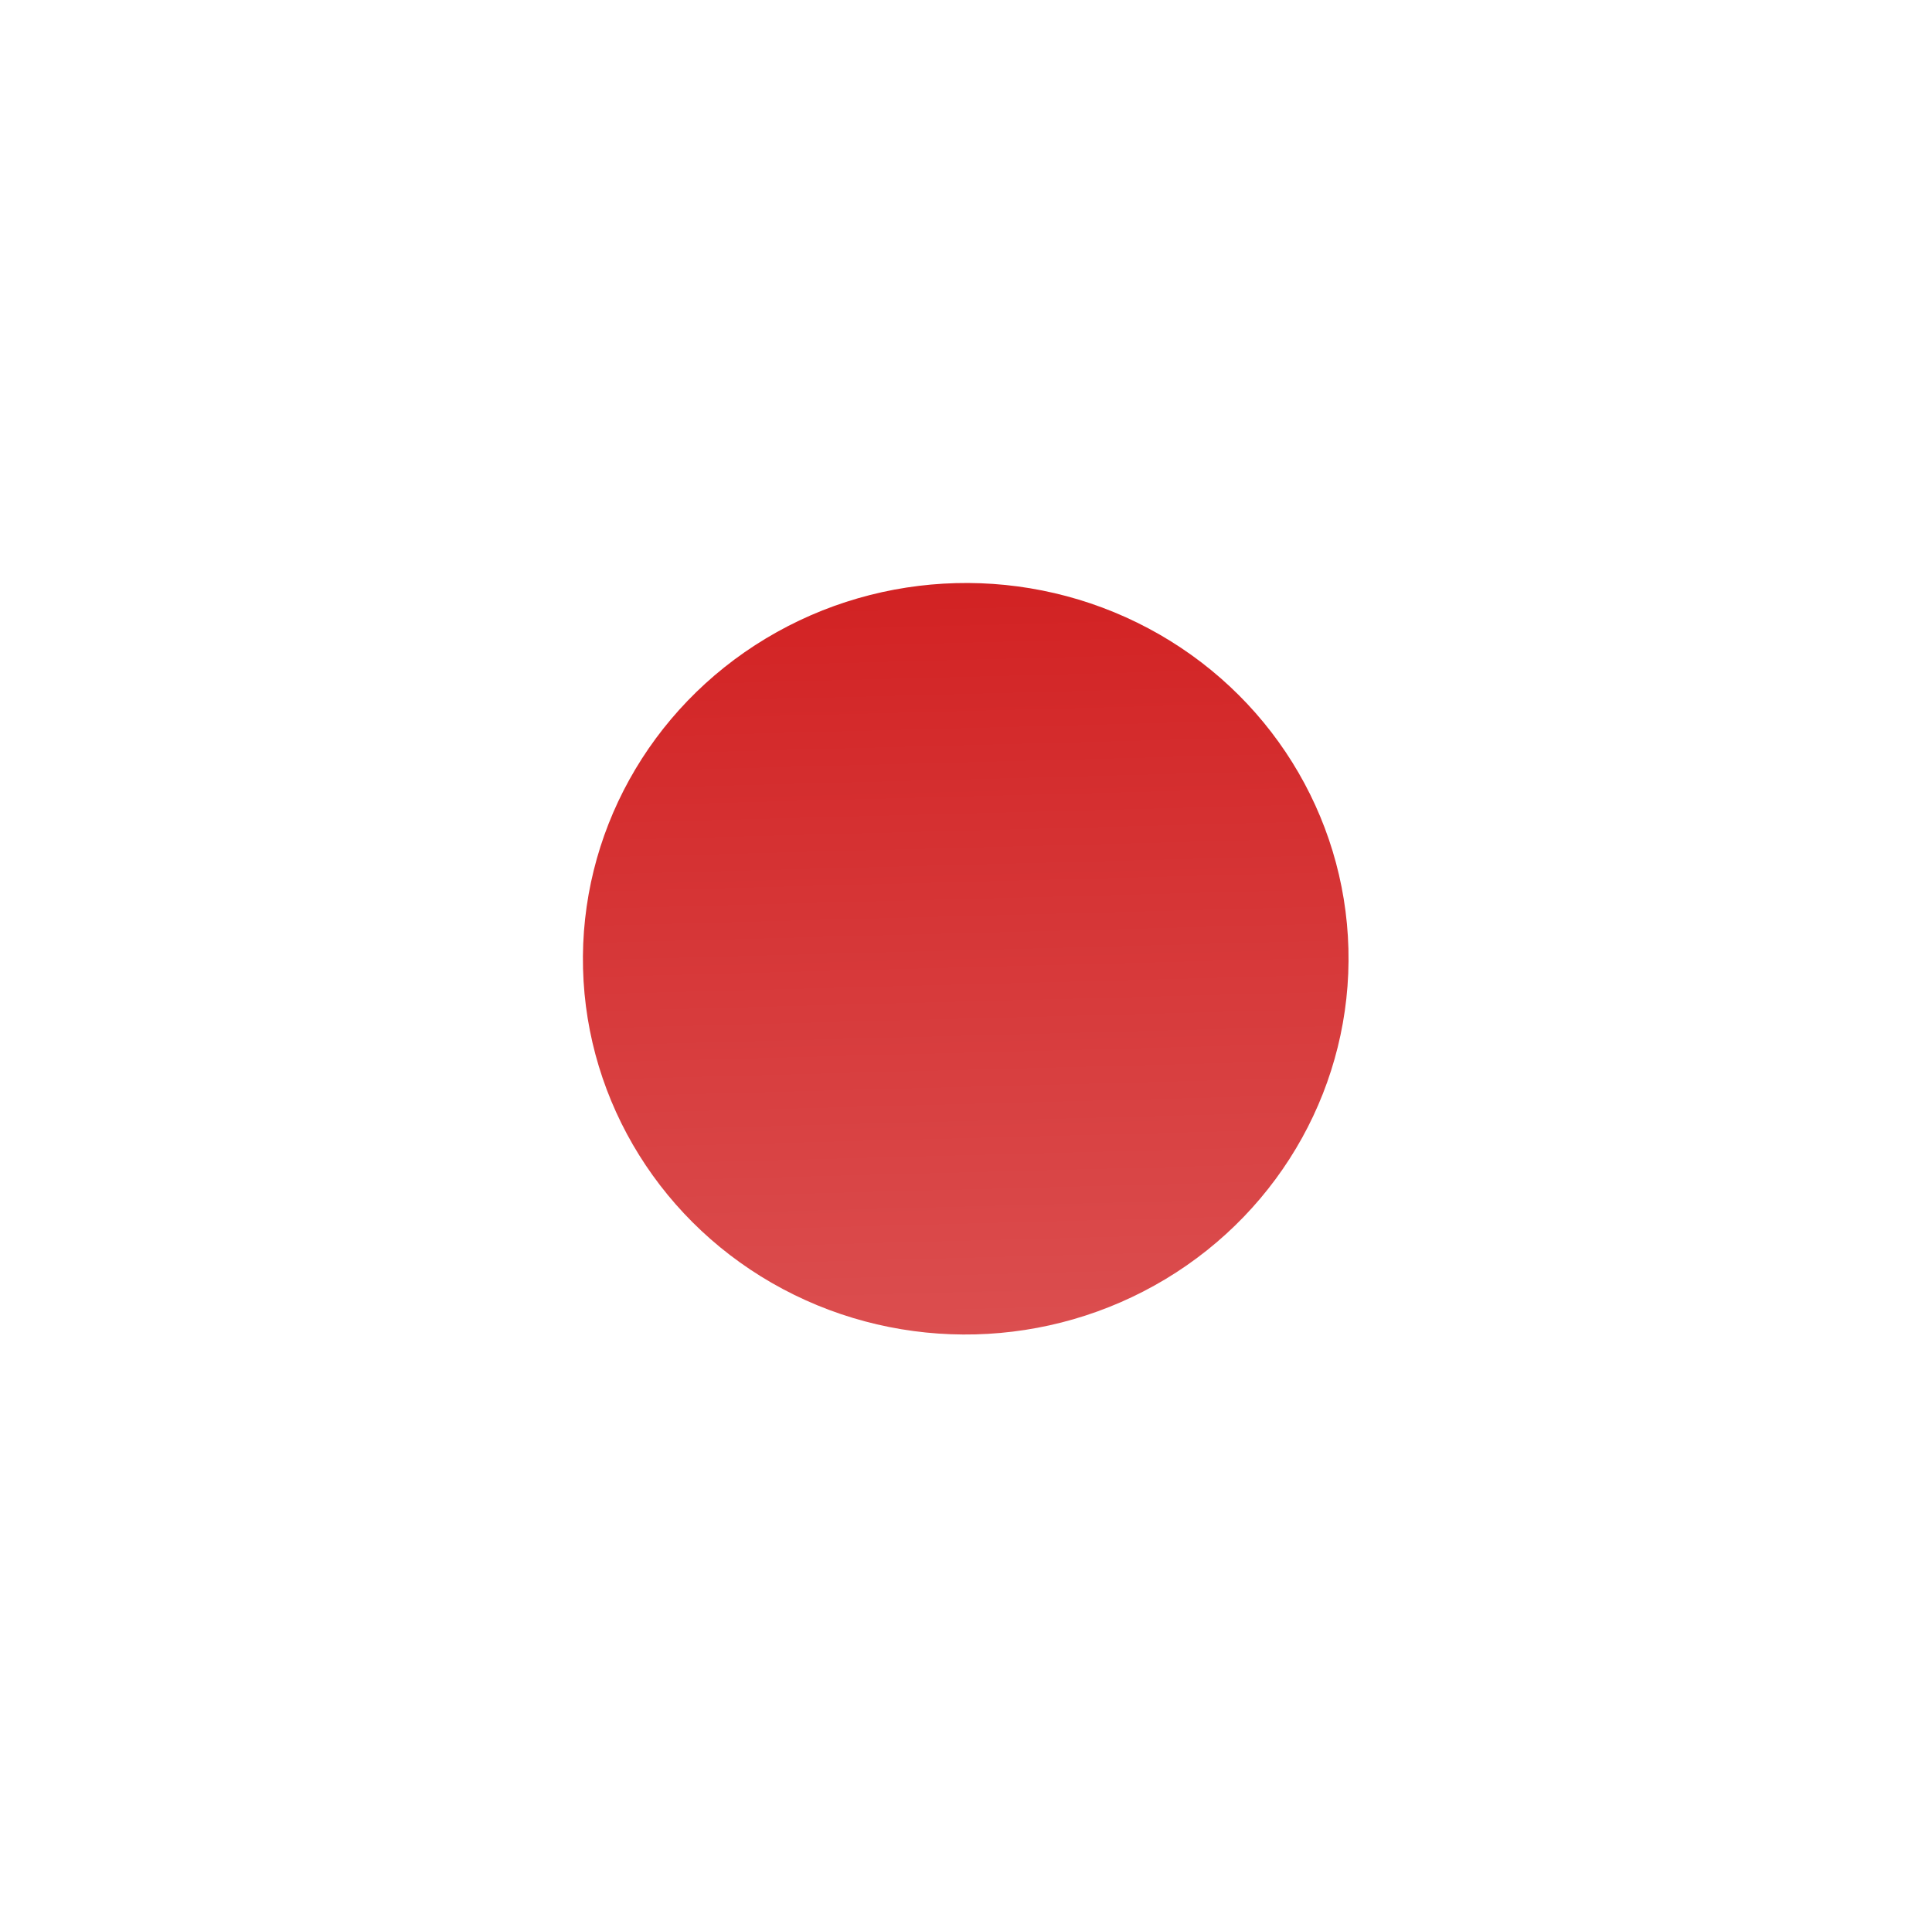 <?xml version="1.0" encoding="UTF-8"?> <svg xmlns="http://www.w3.org/2000/svg" width="664" height="659" viewBox="0 0 664 659" fill="none"><g filter="url(#filter0_f_36_235)"><ellipse cx="331.907" cy="329.564" rx="131.571" ry="129.164" transform="rotate(-1.5 331.907 329.564)" fill="url(#paint0_linear_36_235)"></ellipse></g><defs><filter id="filter0_f_36_235" x="0.337" y="0.397" width="663.14" height="658.333" filterUnits="userSpaceOnUse" color-interpolation-filters="sRGB"><feFlood flood-opacity="0" result="BackgroundImageFix"></feFlood><feBlend mode="normal" in="SourceGraphic" in2="BackgroundImageFix" result="shape"></feBlend><feGaussianBlur stdDeviation="100" result="effect1_foregroundBlur_36_235"></feGaussianBlur></filter><linearGradient id="paint0_linear_36_235" x1="331.907" y1="200.4" x2="331.907" y2="458.728" gradientUnits="userSpaceOnUse"><stop stop-color="#D22223"></stop><stop offset="1" stop-color="#DB4E4F"></stop></linearGradient></defs></svg> 